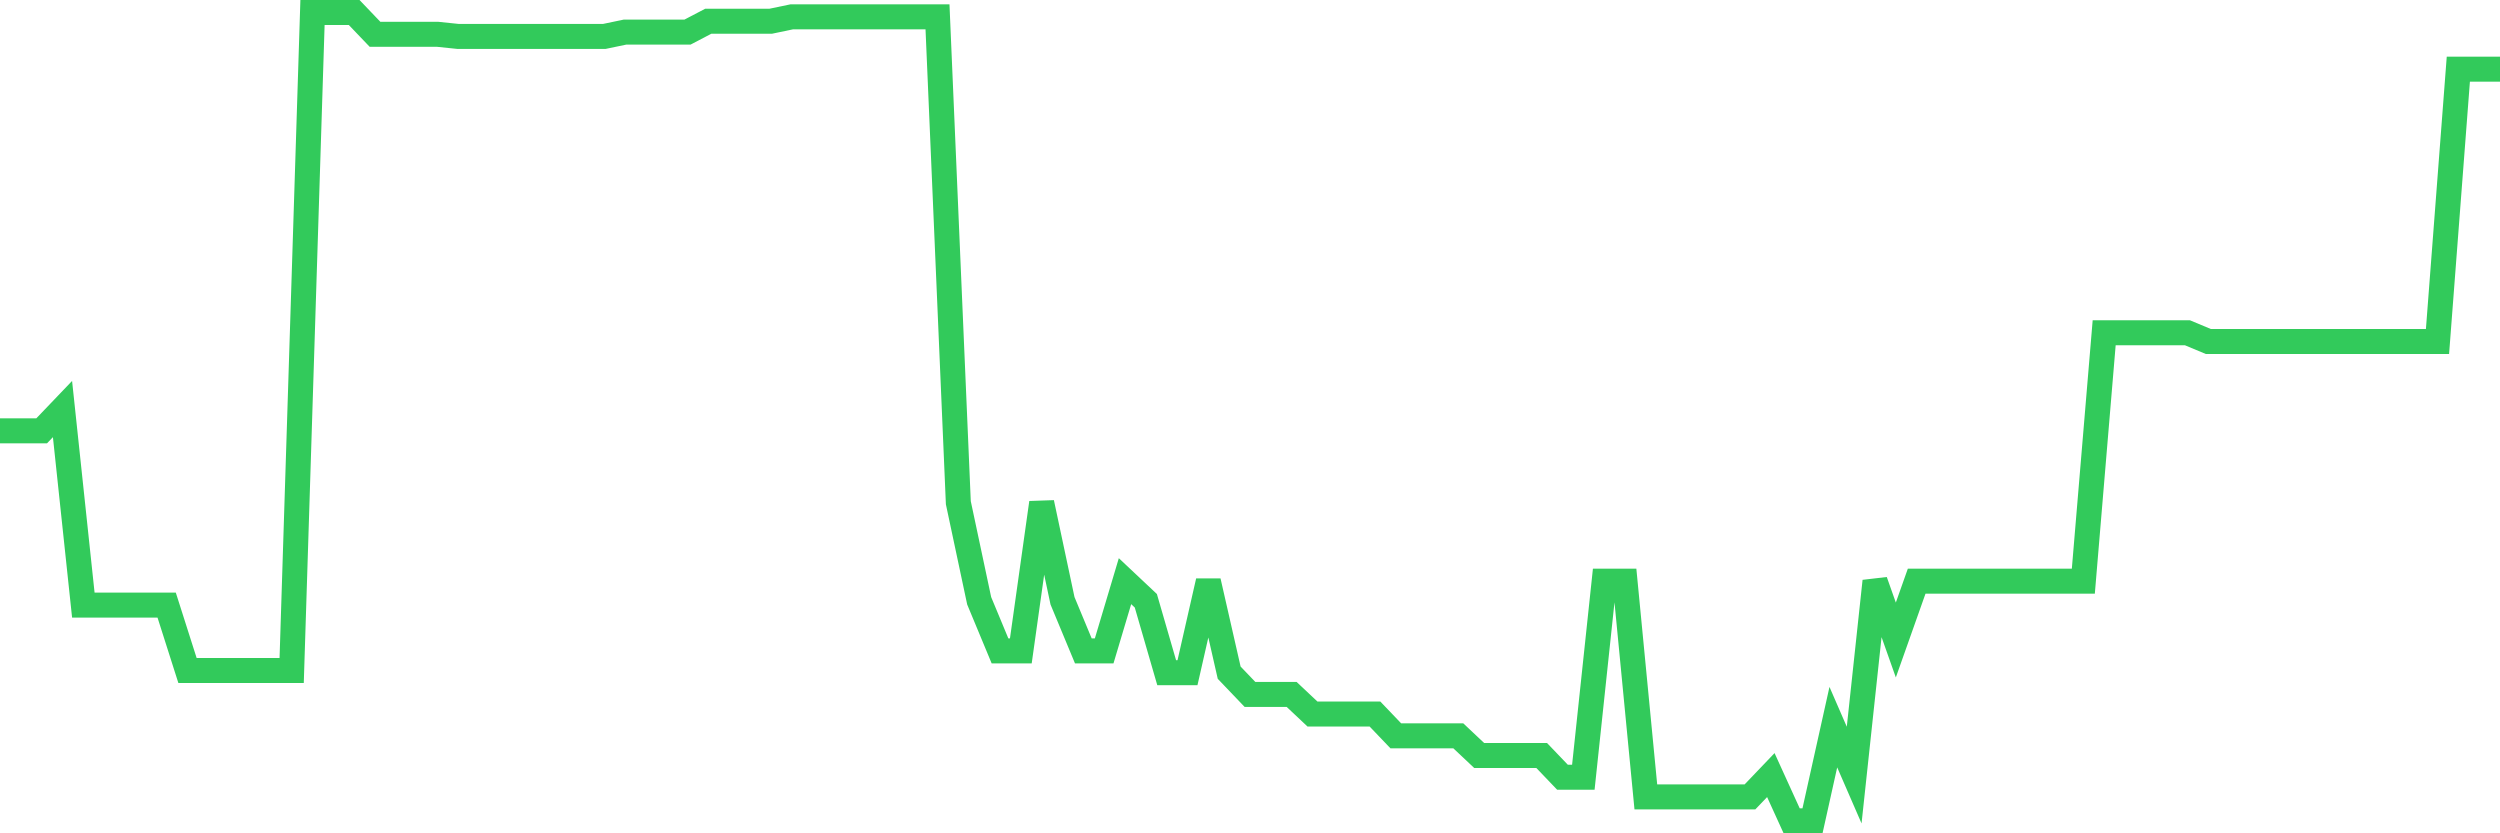 <svg
  xmlns="http://www.w3.org/2000/svg"
  xmlns:xlink="http://www.w3.org/1999/xlink"
  width="120"
  height="40"
  viewBox="0 0 120 40"
  preserveAspectRatio="none"
>
  <polyline
    points="0,20.68 1,20.68 2,20.68 3,19.634 4,29.046 5,29.046 6,29.046 7,29.046 8,29.046 9,32.184 10,32.184 11,32.184 12,32.184 13,32.184 14,32.184 15,0.6 16,0.6 17,0.6 18,1.646 19,1.646 20,1.646 21,1.646 22,1.75 23,1.75 24,1.75 25,1.75 26,1.75 27,1.75 28,1.75 29,1.75 30,1.541 31,1.541 32,1.541 33,1.541 34,1.018 35,1.018 36,1.018 37,1.018 38,0.809 39,0.809 40,0.809 41,0.809 42,0.809 43,0.809 44,0.809 45,0.809 46,24.131 47,28.837 48,31.243 49,31.243 50,24.131 51,28.837 52,31.243 53,31.243 54,27.896 55,28.837 56,32.288 57,32.288 58,27.896 59,32.288 60,33.334 61,33.334 62,33.334 63,34.275 64,34.275 65,34.275 66,34.275 67,35.321 68,35.321 69,35.321 70,35.321 71,36.263 72,36.263 73,36.263 74,36.263 75,37.308 76,37.308 77,27.896 78,27.896 79,38.25 80,38.25 81,38.25 82,38.25 83,38.25 84,38.25 85,37.204 86,39.4 87,39.4 88,34.903 89,37.204 90,27.896 91,30.72 92,27.896 93,27.896 94,27.896 95,27.896 96,27.896 97,27.896 98,27.896 99,27.896 100,27.896 101,15.974 102,15.974 103,15.974 104,15.974 105,15.974 106,16.392 107,16.392 108,16.392 109,16.392 110,16.392 111,16.392 112,16.392 113,16.392 114,16.392 115,16.392 116,16.392 117,16.392 118,3.319 119,3.319 120,3.319"
    fill="none"
    stroke="#32ca5b"
    stroke-width="1.2"
  >
  </polyline>
</svg>